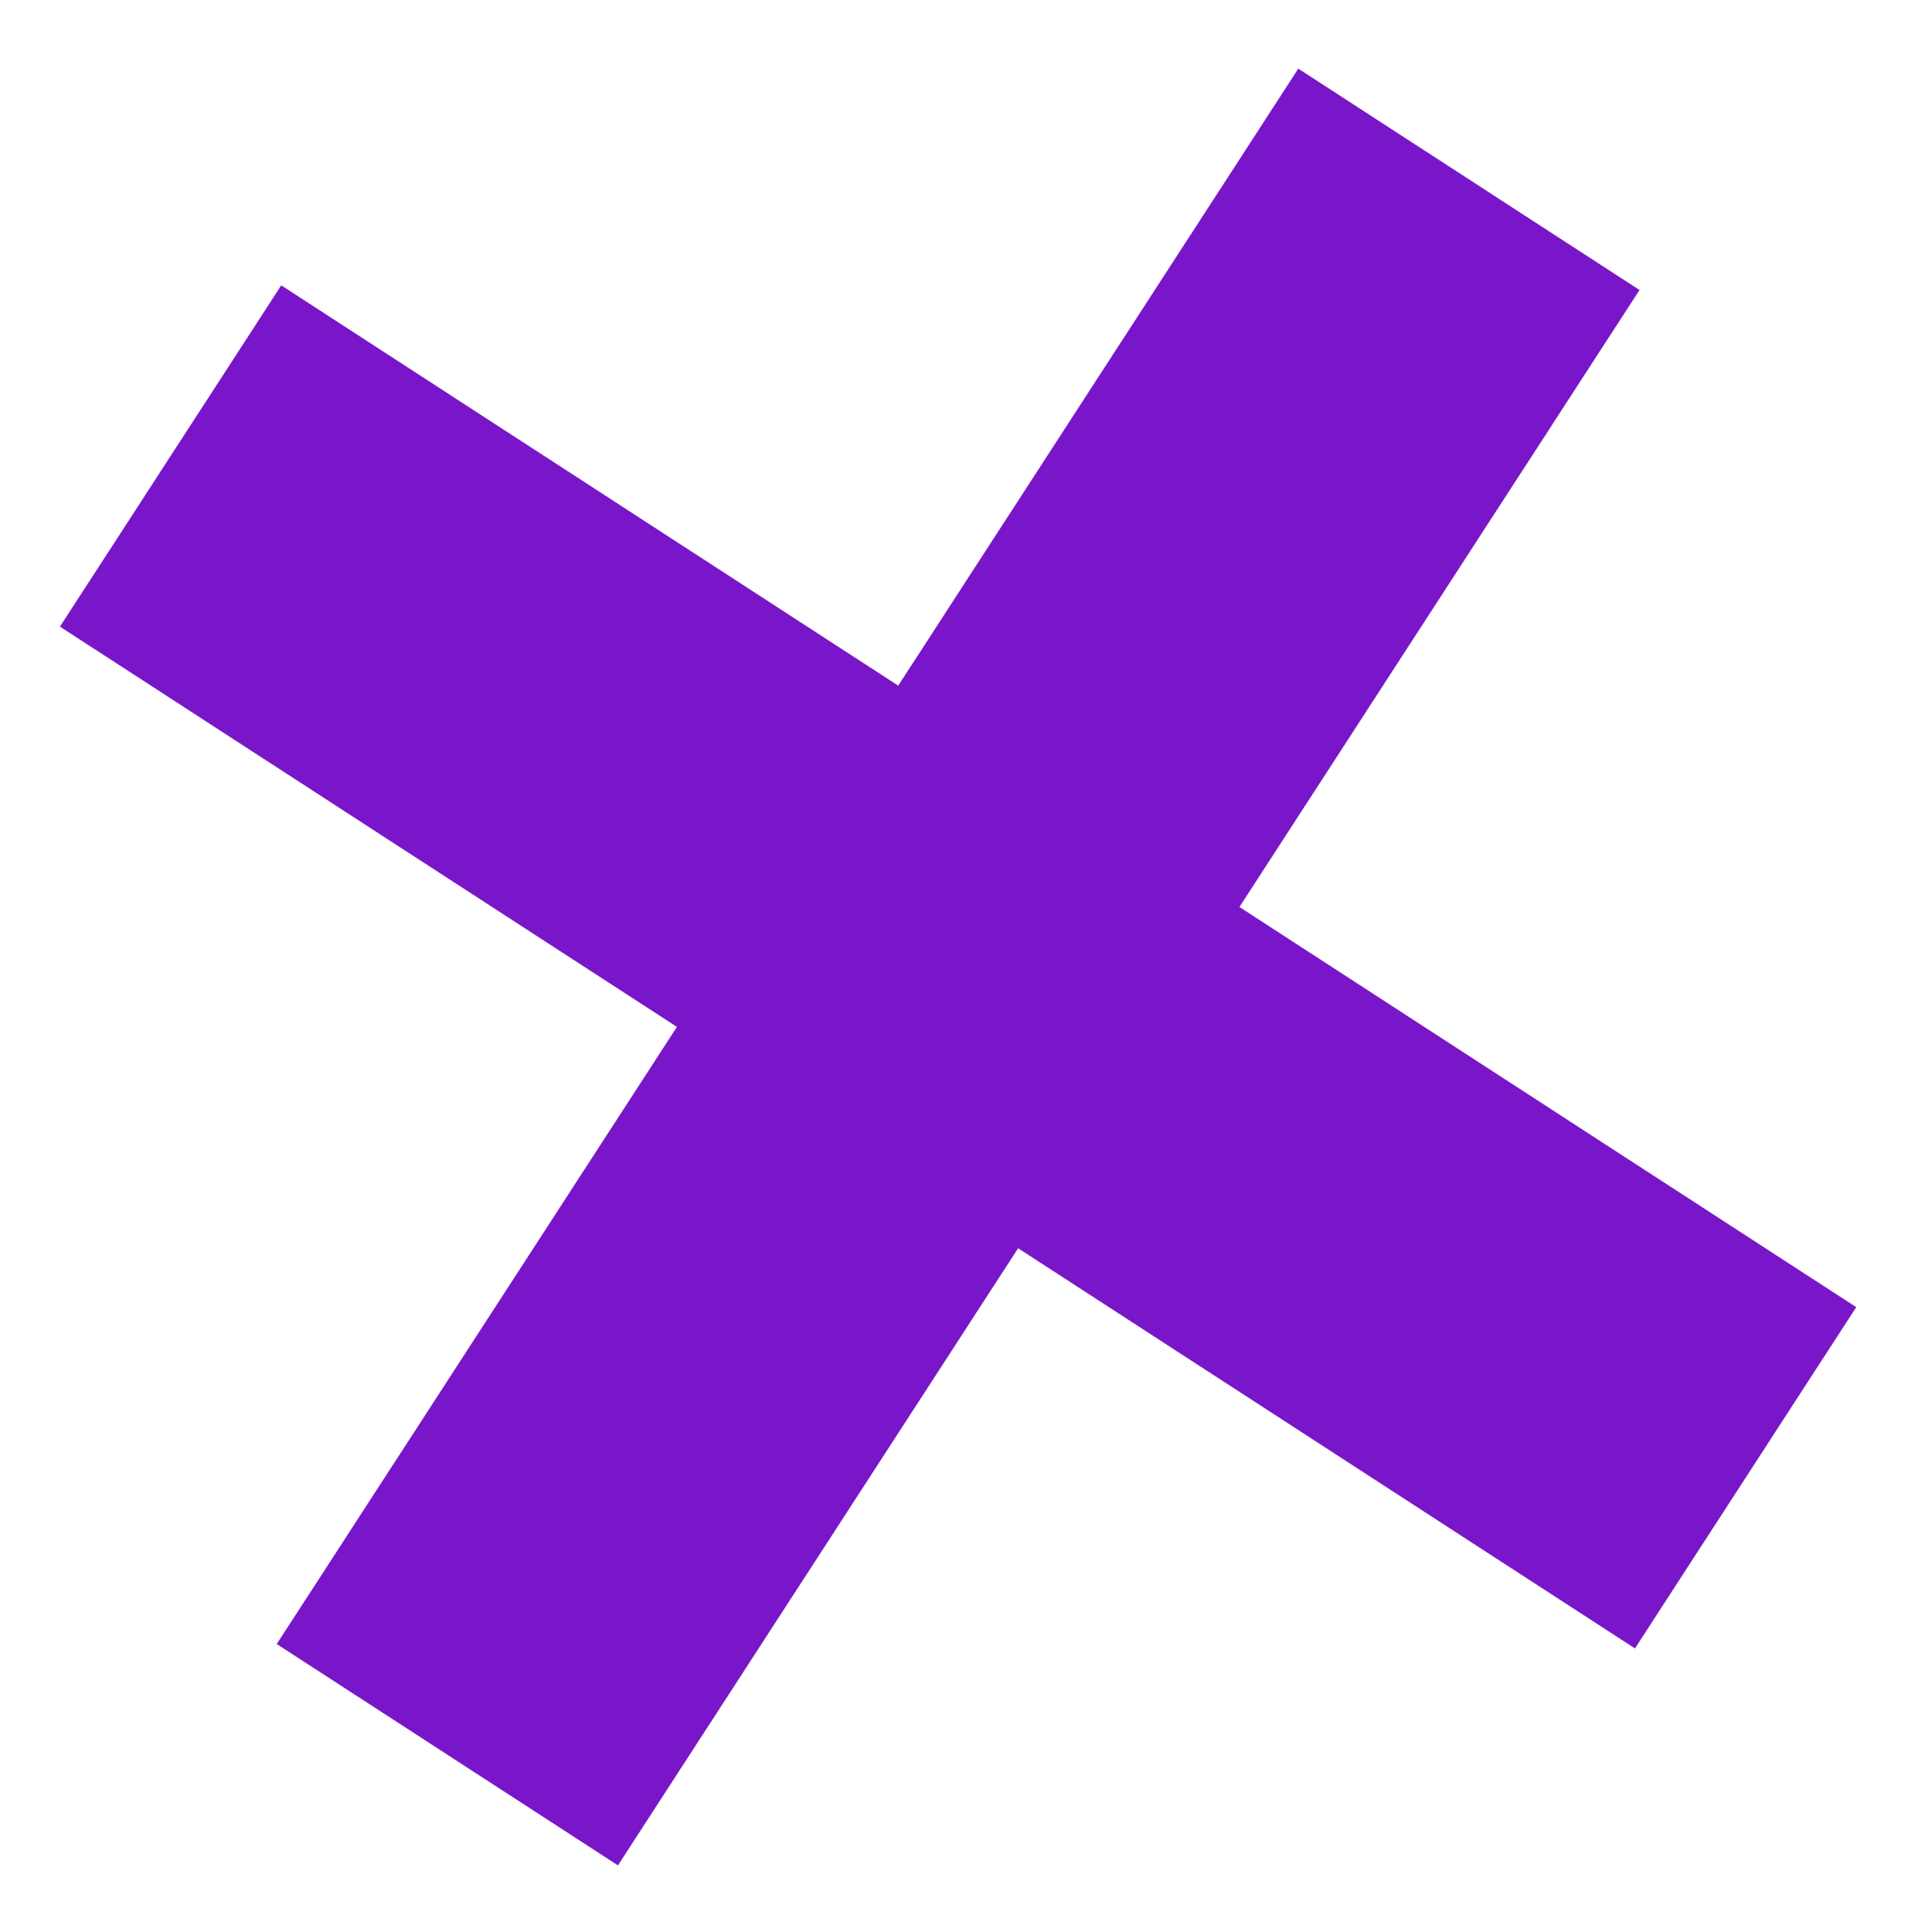 <?xml version="1.0" encoding="UTF-8"?> <svg xmlns="http://www.w3.org/2000/svg" width="135" height="136" viewBox="0 0 135 136" fill="none"> <path d="M91.431 4.834L19.49 115.75L43.517 131.334L115.459 20.419L91.431 4.834Z" fill="#7916C9"></path> <path d="M130.721 92.033L19.806 20.091L4.222 44.119L115.137 116.06L130.721 92.033Z" fill="#7916C9"></path> </svg> 